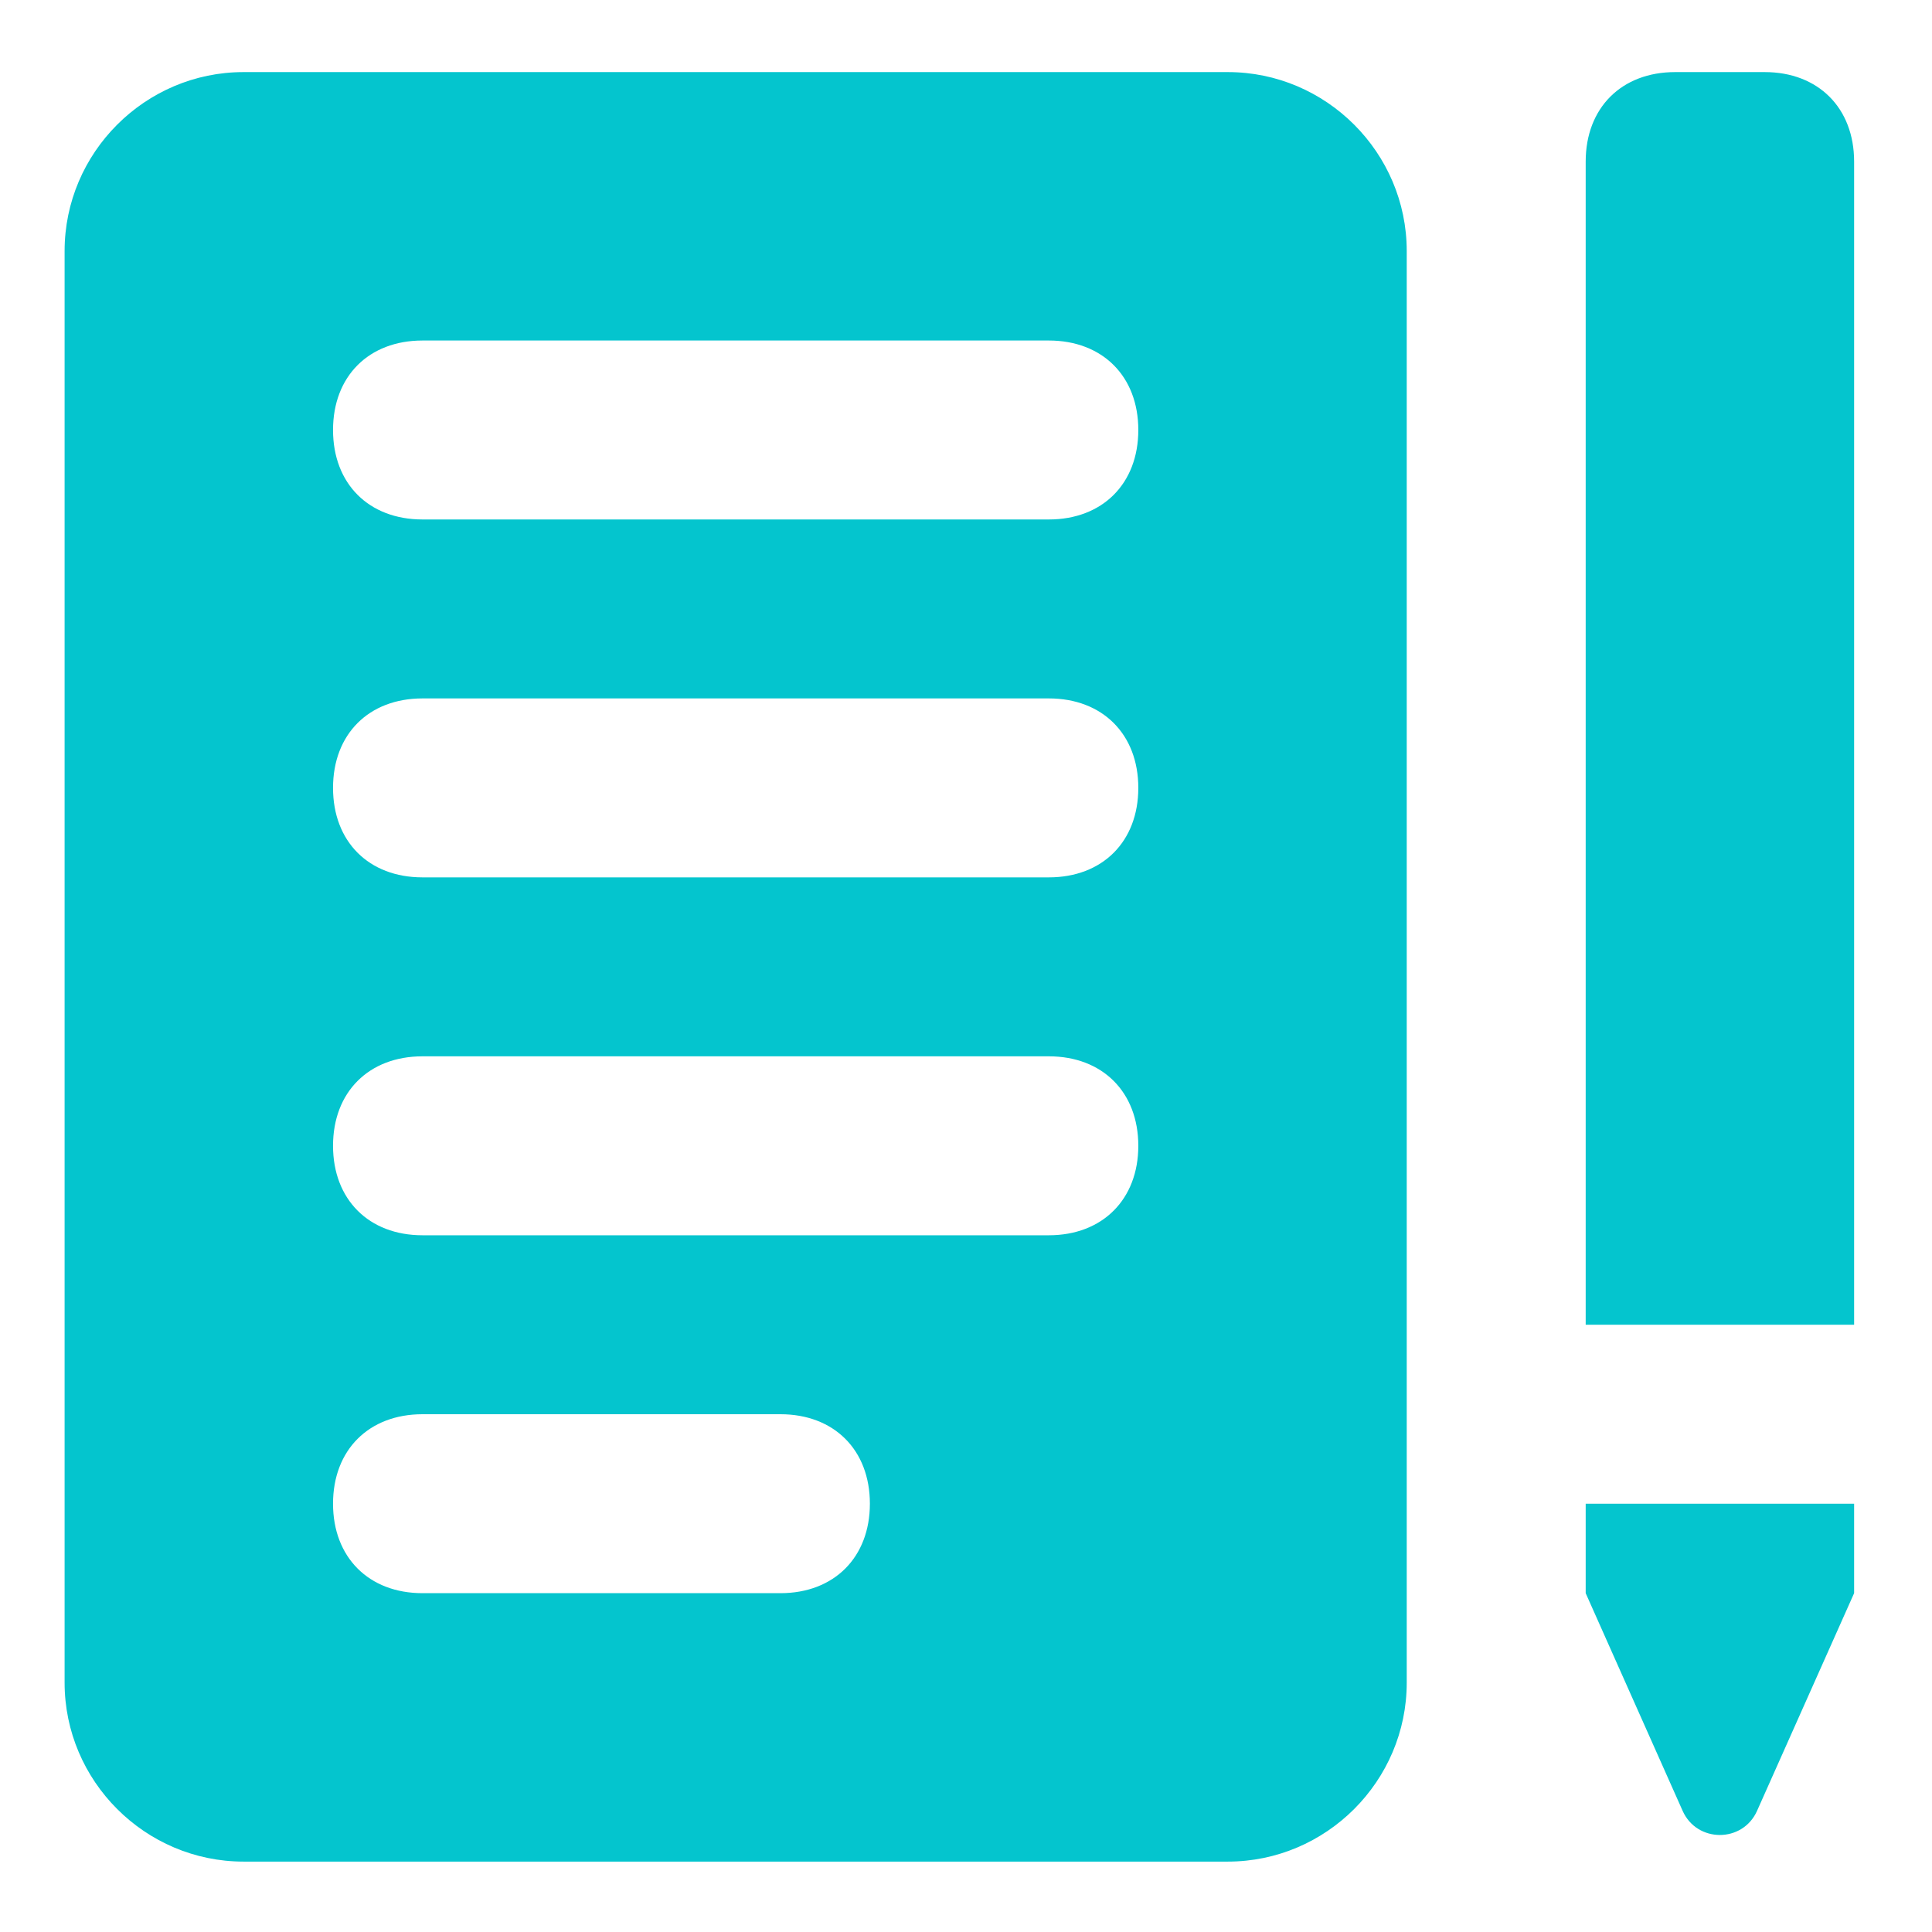 <svg width="16" height="16" viewBox="0 0 16 16" fill="none" xmlns="http://www.w3.org/2000/svg">
<path fill-rule="evenodd" clip-rule="evenodd" d="M2.017 0.597H10.168C10.983 0.597 11.65 1.264 11.65 2.079V13.935C11.65 14.75 10.983 15.417 10.168 15.417H2.017C1.202 15.417 0.535 14.75 0.535 13.935V2.079C0.535 1.264 1.202 0.597 2.017 0.597ZM3.499 13.194H6.463C6.908 13.194 7.204 12.897 7.204 12.453C7.204 12.008 6.908 11.712 6.463 11.712H3.499C3.054 11.712 2.758 12.008 2.758 12.453C2.758 12.897 3.054 13.194 3.499 13.194ZM8.686 10.23H3.499C3.054 10.23 2.758 9.933 2.758 9.489C2.758 9.044 3.054 8.748 3.499 8.748H8.686C9.13 8.748 9.427 9.044 9.427 9.489C9.427 9.933 9.13 10.23 8.686 10.23ZM3.499 7.266H8.686C9.13 7.266 9.427 6.97 9.427 6.525C9.427 6.08 9.13 5.784 8.686 5.784H3.499C3.054 5.784 2.758 6.08 2.758 6.525C2.758 6.97 3.054 7.266 3.499 7.266ZM8.686 4.302H3.499C3.054 4.302 2.758 4.006 2.758 3.561C2.758 3.116 3.054 2.82 3.499 2.82H8.686C9.13 2.82 9.427 3.116 9.427 3.561C9.427 4.006 9.13 4.302 8.686 4.302ZM14.614 0.597H13.873C13.428 0.597 13.132 0.894 13.132 1.338V10.971H15.355V1.338C15.355 0.894 15.058 0.597 14.614 0.597ZM13.132 12.453V13.194L13.935 14.997C14.054 15.263 14.432 15.263 14.551 14.997L15.355 13.194V12.453H13.132Z" fill="#04C5CE"/>

</svg>
